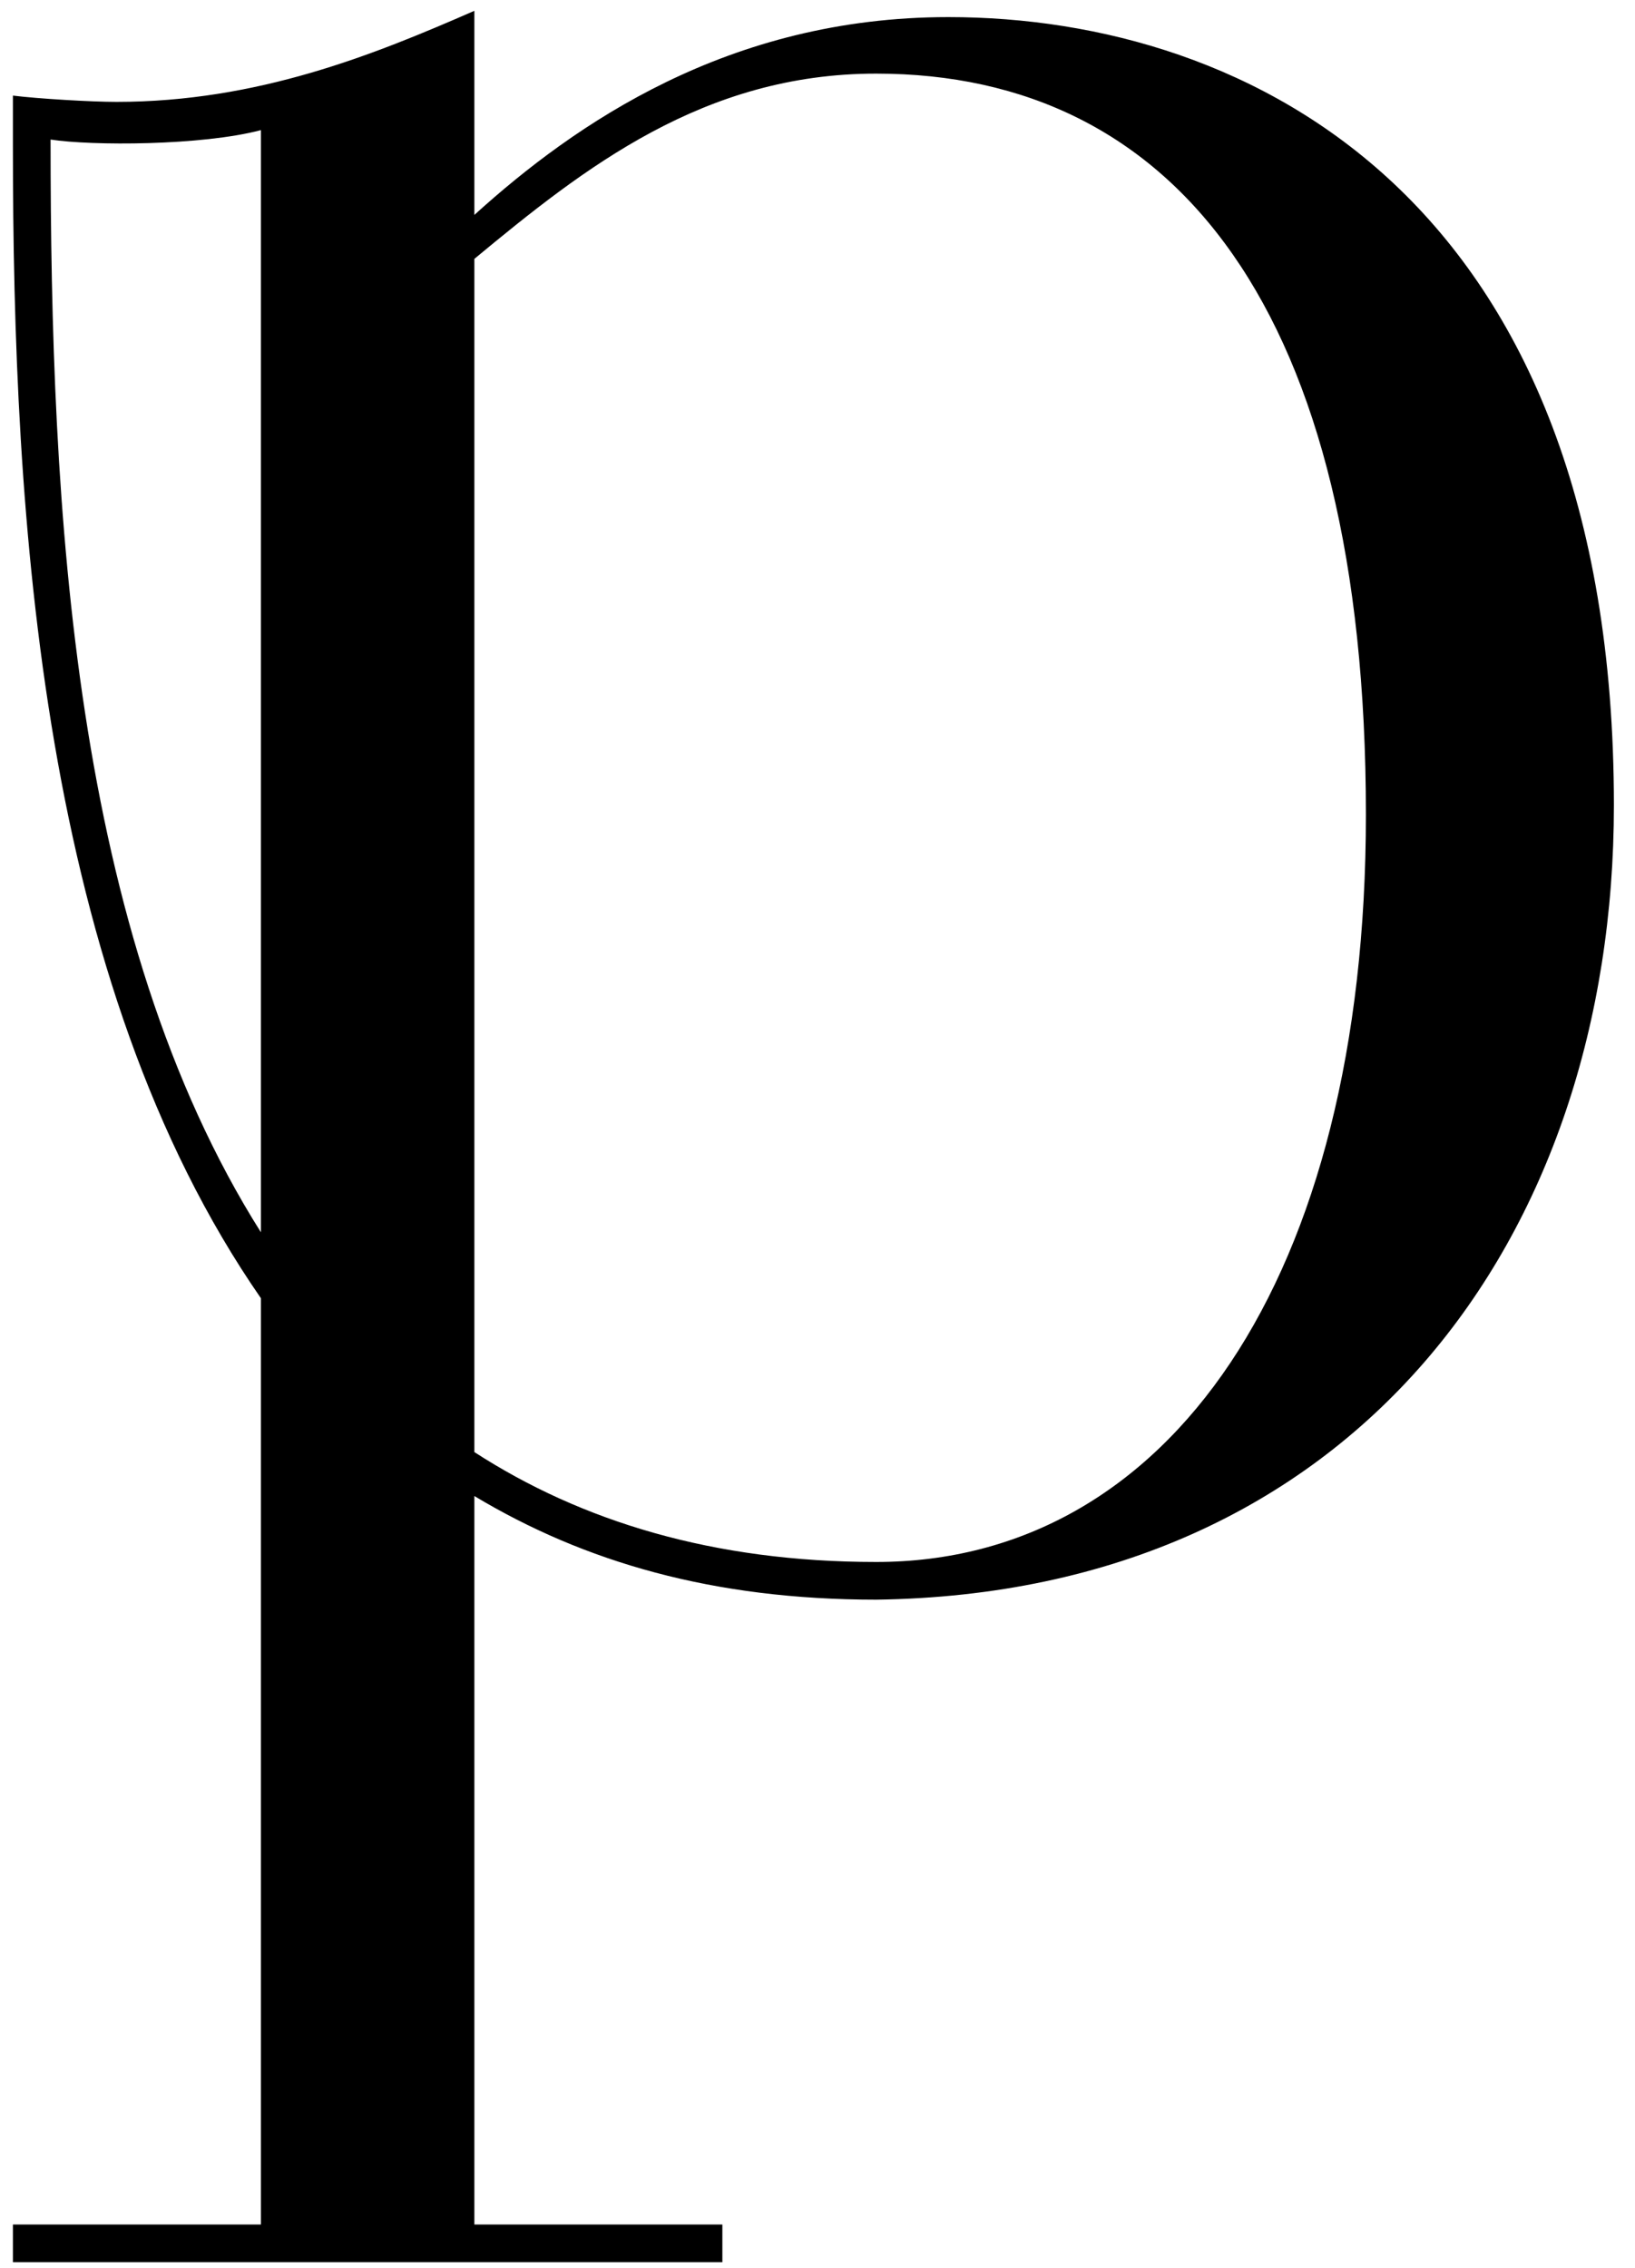 <?xml version="1.0" encoding="UTF-8"?> <svg xmlns="http://www.w3.org/2000/svg" width="75" height="104" viewBox="0 0 75 104" fill="none"><path d="M0.592 103.744V102.016H11.968V59.536C1.888 44.992 0.592 23.824 0.592 6.688V4.384C1.744 4.528 4.192 4.672 5.344 4.672C11.824 4.672 17.152 2.512 21.76 0.496V9.856C26.368 5.68 33.424 0.784 43.504 0.784C57.328 0.784 74.032 9.136 74.032 36.928C74.032 56.8 62.08 73.072 40.192 73.36C32.704 73.36 26.8 71.632 21.76 68.608V102.016H33.136V103.744H0.592ZM21.76 11.872V66.592C26.656 69.76 32.704 71.632 40.192 71.632C53.584 71.632 62.656 58.672 62.656 37.36C62.656 14.176 53.872 3.376 40.192 3.376C32.272 3.376 26.8 7.696 21.76 11.872ZM11.968 56.512V5.968C9.232 6.688 4.192 6.688 2.32 6.4C2.32 23.392 3.328 42.832 11.968 56.512Z" fill="black"></path></svg> 
